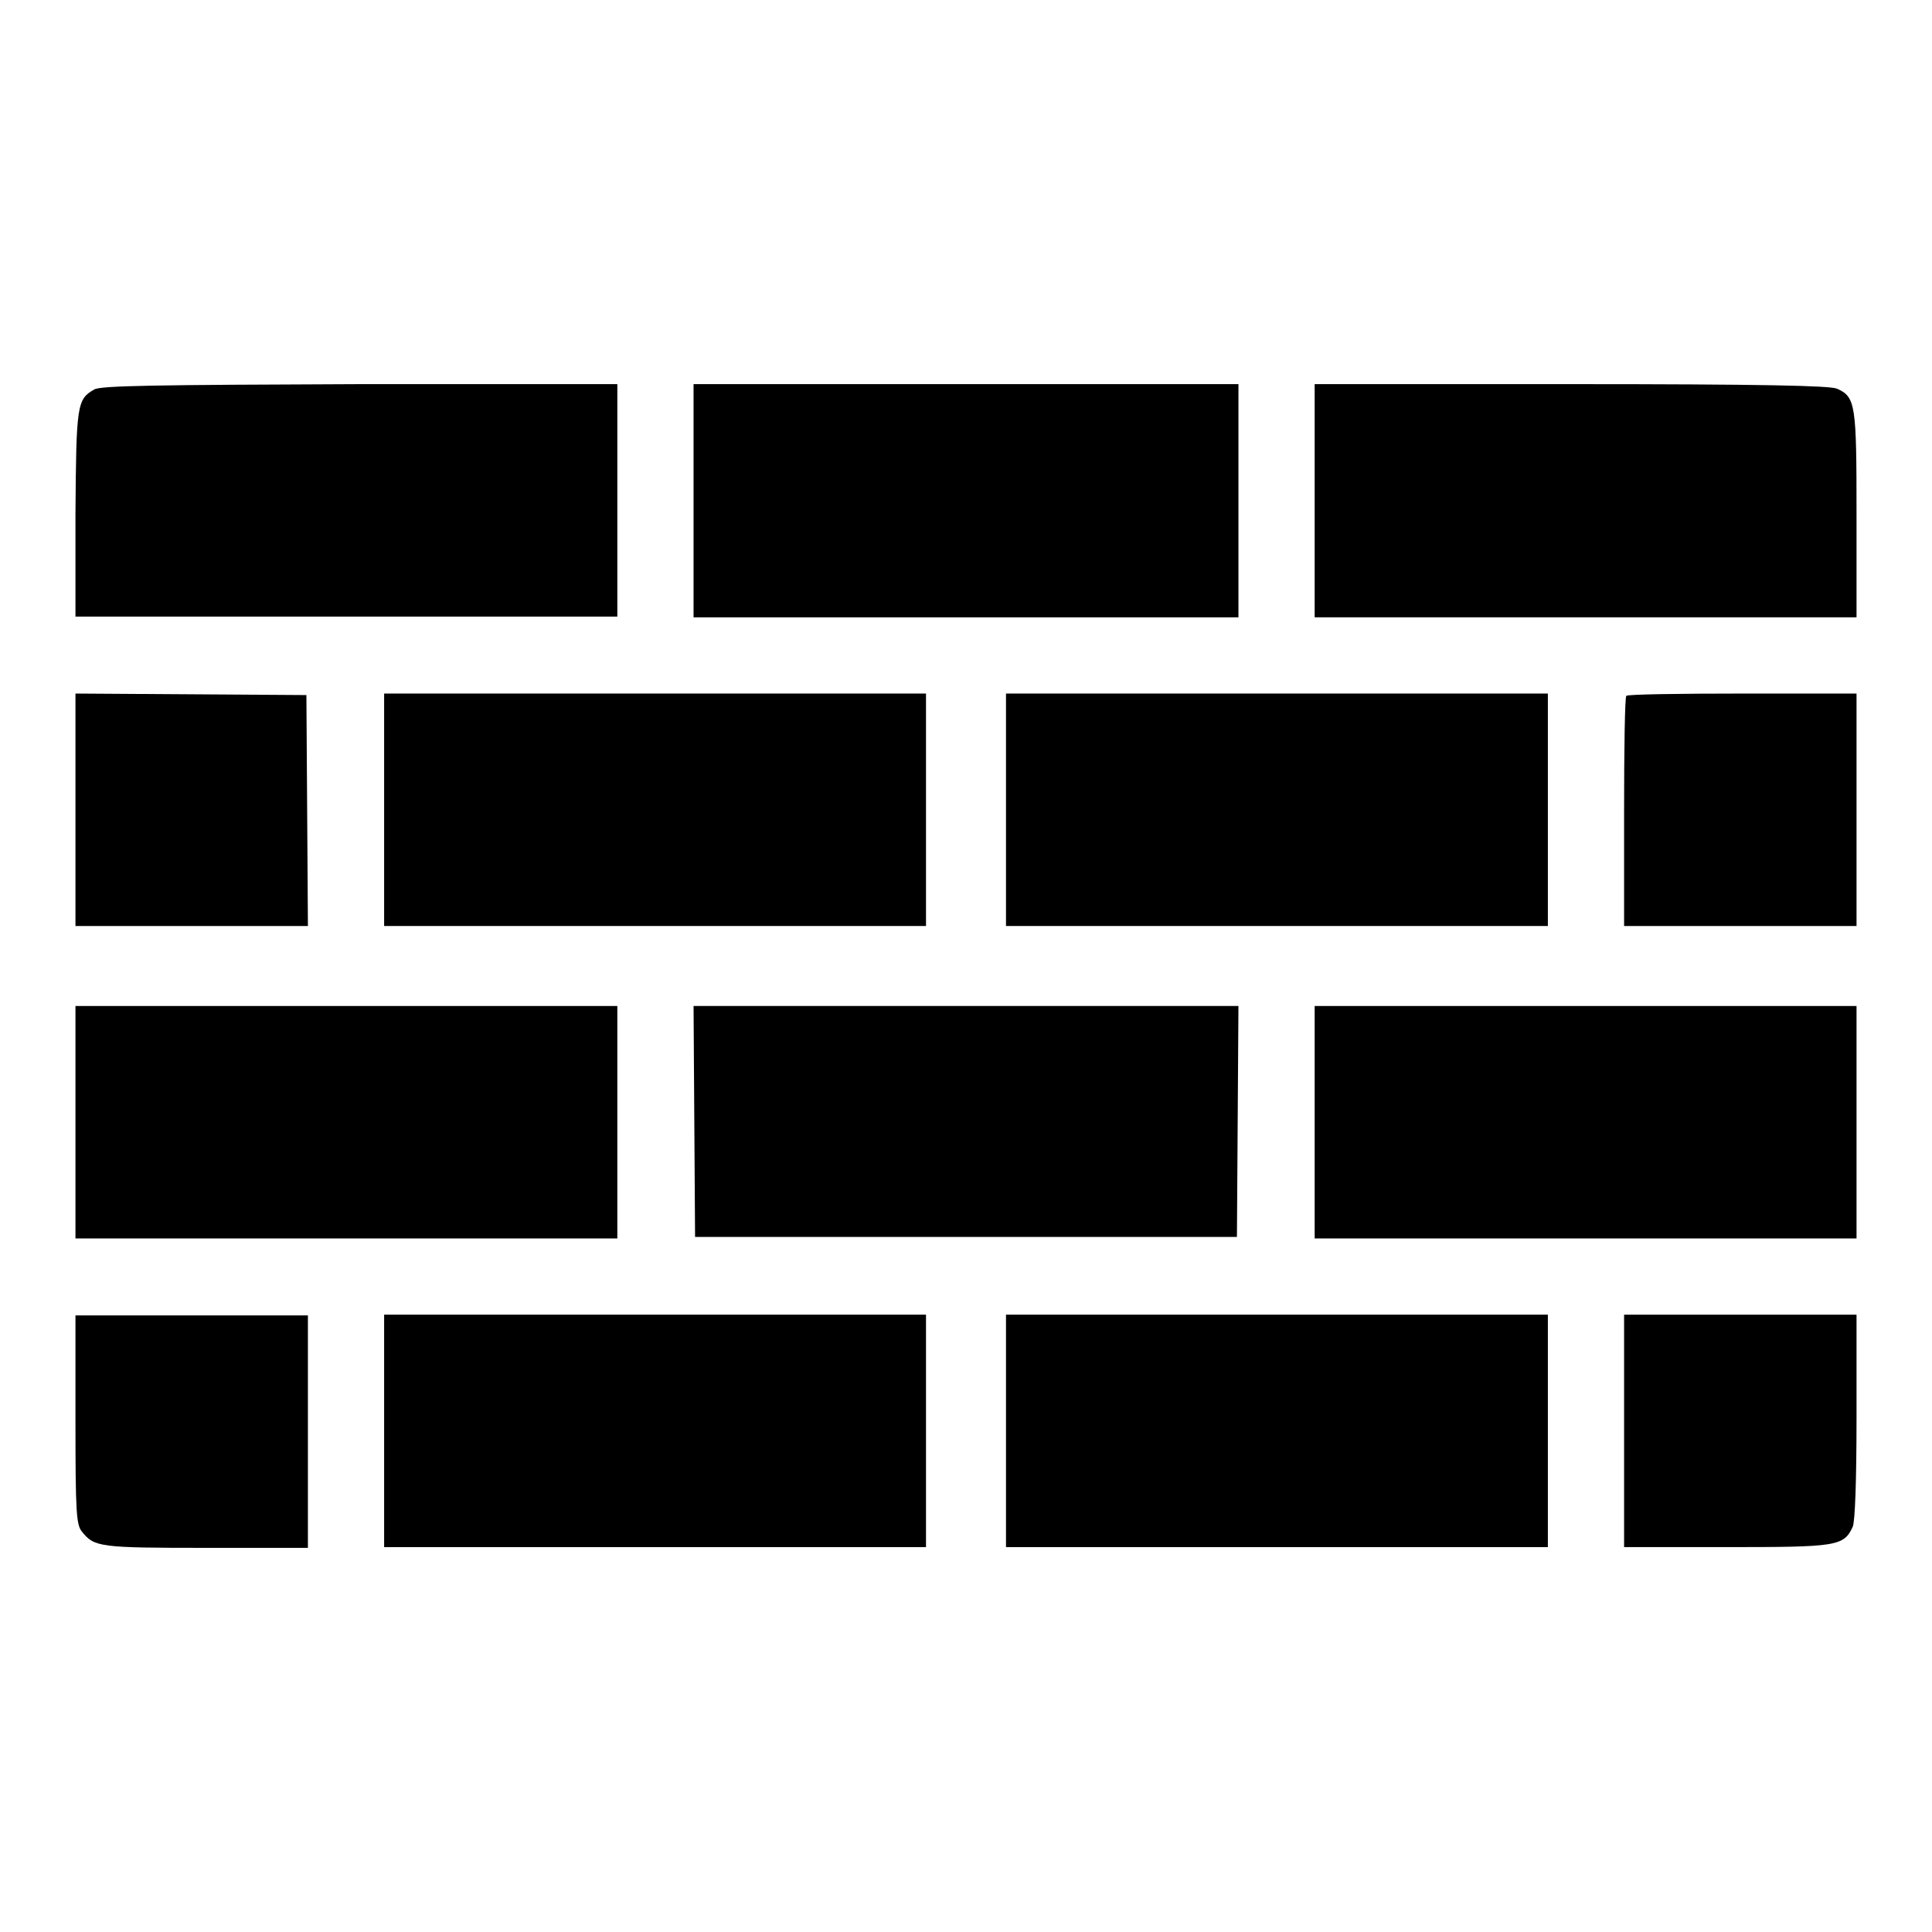 <?xml version="1.0" encoding="utf-8"?>
<!-- Svg Vector Icons : http://www.onlinewebfonts.com/icon -->
<!DOCTYPE svg PUBLIC "-//W3C//DTD SVG 1.1//EN" "http://www.w3.org/Graphics/SVG/1.1/DTD/svg11.dtd">
<svg version="1.1" xmlns="http://www.w3.org/2000/svg" xmlns:xlink="http://www.w3.org/1999/xlink" x="0px" y="0px" viewBox="0 0 256 256" enable-background="new 0 0 256 256" xml:space="preserve">
<g><g><g><path fill="#000000" d="M12.5,51.6c-2.3,1.3-2.4,2-2.5,16.5v13.6h35.9h35.9V66.4V50.9H47.7C20.3,51,13.4,51.1,12.5,51.6z"/><path fill="#000000" d="M91.9,66.4v15.4H128h36.1V66.4V50.9H128H91.9V66.4z"/><path fill="#000000" d="M174.2,66.4v15.4h35.9H246V68.3c0-14.7-0.1-15.7-2.6-16.8c-0.9-0.4-9.9-0.6-35.2-0.6h-34V66.4z"/><path fill="#000000" d="M10,107.3v15.4h15.4h15.4l-0.1-15.3l-0.1-15.3L25.3,92L10,91.9V107.3z"/><path fill="#000000" d="M50.9,107.3v15.4h35.9h35.9v-15.4V91.9H86.8H50.9V107.3z"/><path fill="#000000" d="M133.3,107.3v15.4h35.9h35.9v-15.4V91.9h-35.9h-35.9V107.3z"/><path fill="#000000" d="M215.5,92.2c-0.2,0.1-0.3,7.1-0.3,15.4v15.1h15.4H246v-15.4V91.9h-15.1C222.6,91.9,215.7,92,215.5,92.2z"/><path fill="#000000" d="M10,148.7v15.4h35.9h35.9v-15.4v-15.4H45.9H10V148.7z"/><path fill="#000000" d="M92,148.6l0.1,15.3H128h35.9l0.1-15.3l0.1-15.3H128H91.9L92,148.6z"/><path fill="#000000" d="M174.2,148.7v15.4h35.9H246v-15.4v-15.4h-35.9h-35.9V148.7z"/><path fill="#000000" d="M10,188.1c0,12.4,0.1,14,0.9,14.9c1.6,2,2.4,2.1,16.4,2.1h13.5v-15.4v-15.4H25.4H10V188.1z"/><path fill="#000000" d="M50.9,189.6v15.4h35.9h35.9v-15.4v-15.4H86.8H50.9V189.6z"/><path fill="#000000" d="M133.3,189.6v15.4h35.9h35.9v-15.4v-15.4h-35.9h-35.9V189.6z"/><path fill="#000000" d="M215.2,189.6v15.4h13.5c14.7,0,15.6-0.1,16.8-2.7c0.3-0.7,0.5-6,0.5-14.6v-13.5h-15.4h-15.4V189.6z"/></g></g></g>
</svg>